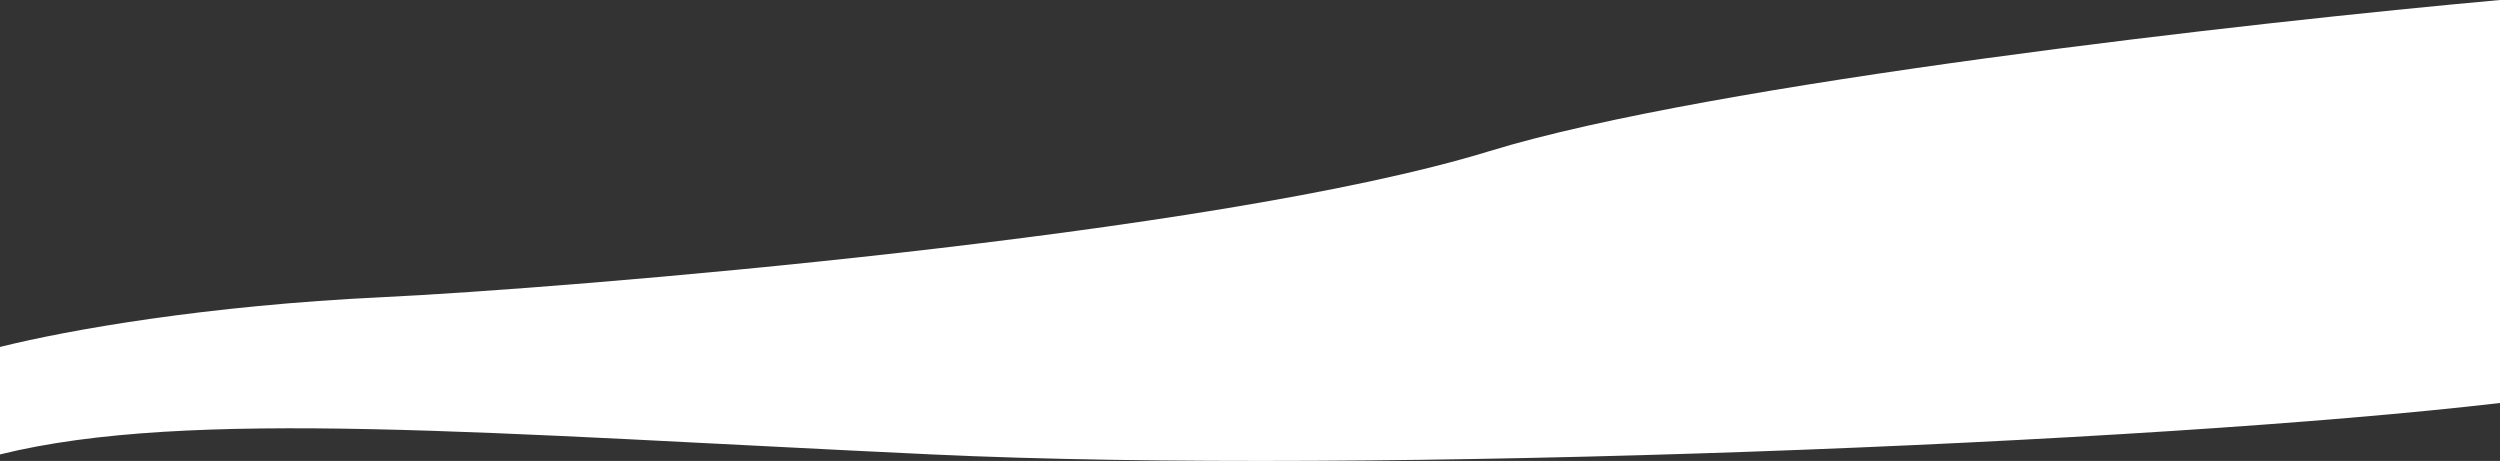 <svg width="1920" height="354" viewBox="0 0 1920 354" fill="none" xmlns="http://www.w3.org/2000/svg">
<rect x="0" y="0" width="1920" height="354" fill="#333333" stroke="none"/>
<path d="M294.153 228.21C158.5 234.62 52.861 253.283 0 266.457V349.008C144.5 313.098 378.497 333.199 715.873 349.008C1053.25 364.817 1653 340.749 1920 309.485V0C1732.24 16.893 1314.18 63.746 1144.1 116.017C931.485 181.357 429.505 221.813 294.153 228.21Z" fill="white"/>
</svg>
